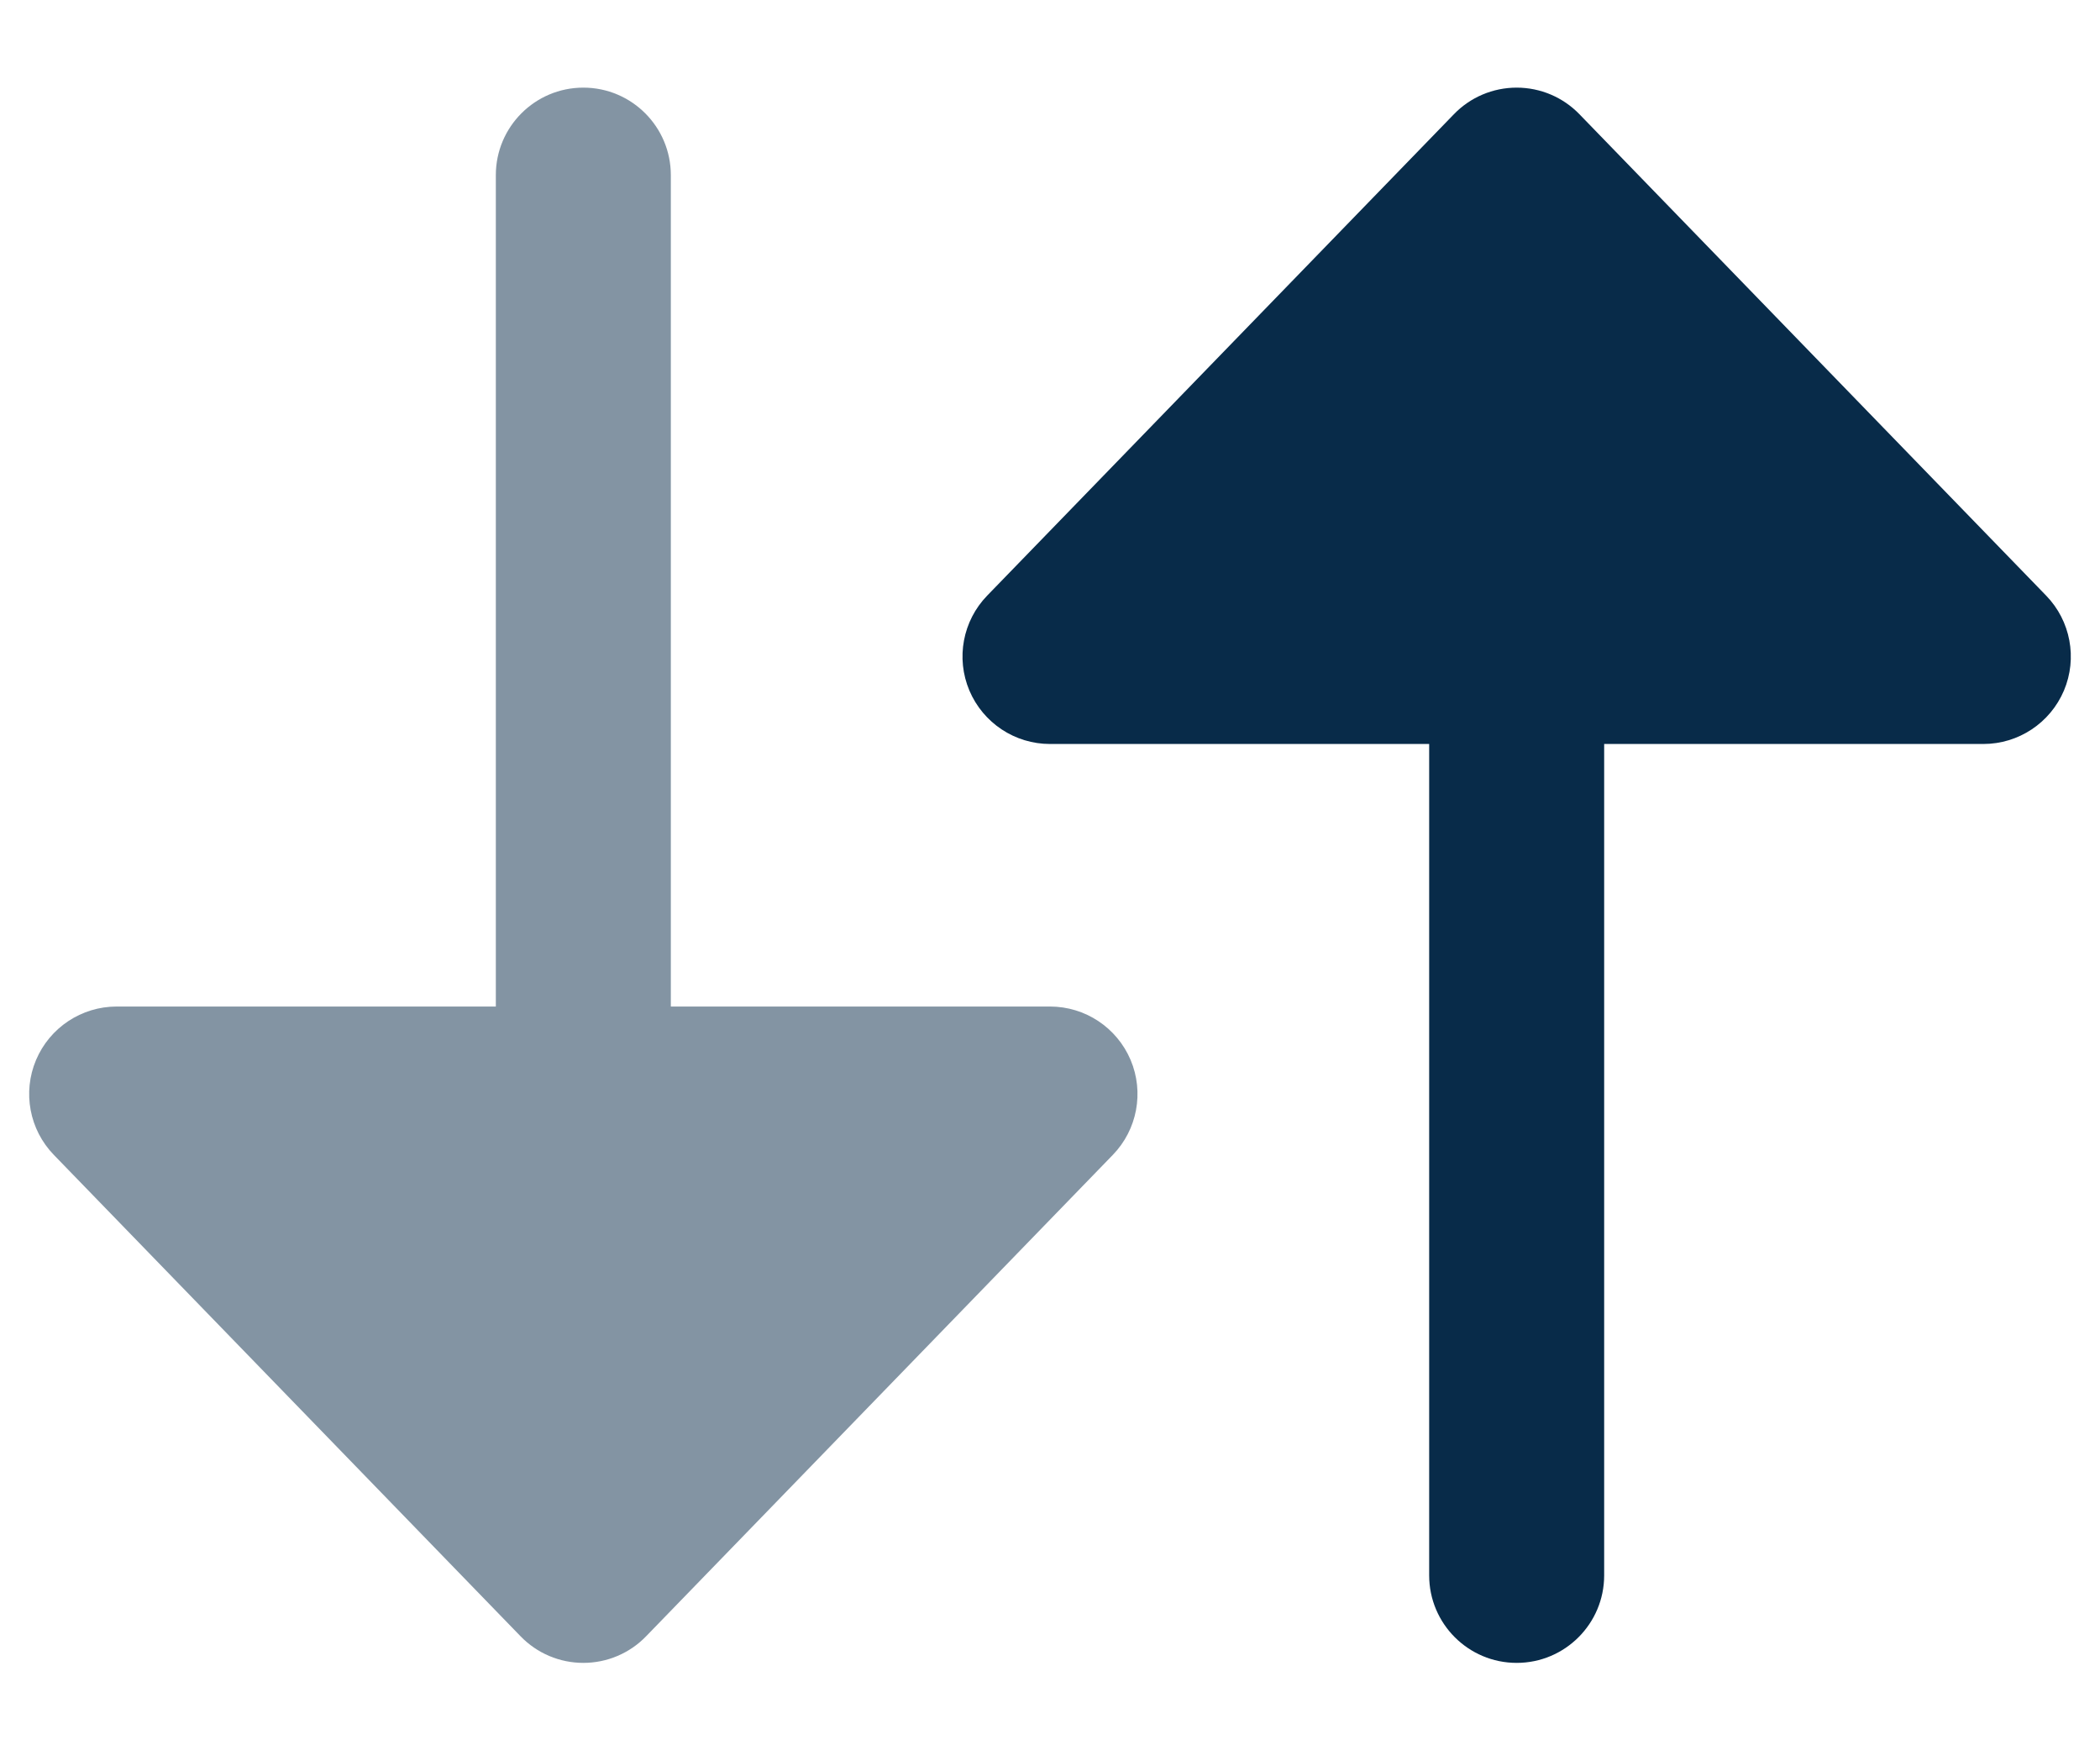 <svg width="18" height="15" viewBox="0 0 18 15" fill="none" xmlns="http://www.w3.org/2000/svg">
<path d="M17 6.376C17.301 6.376 17.573 6.196 17.691 5.918C17.808 5.641 17.748 5.32 17.538 5.104L13.538 0.979C13.397 0.833 13.203 0.751 13 0.751C12.797 0.751 12.603 0.833 12.462 0.979L8.462 5.104C8.252 5.32 8.192 5.641 8.309 5.918C8.427 6.196 8.699 6.376 9 6.376H12.25V13.501C12.25 13.915 12.586 14.251 13 14.251C13.414 14.251 13.75 13.915 13.75 13.501V6.376H17Z" fill="#082B49"/>
<path opacity="0.5" d="M9 8.626C9.301 8.626 9.573 8.806 9.691 9.084C9.808 9.361 9.748 9.682 9.538 9.898L5.538 14.023C5.397 14.169 5.203 14.251 5 14.251C4.797 14.251 4.603 14.169 4.462 14.023L0.462 9.898C0.252 9.682 0.192 9.361 0.309 9.084C0.427 8.806 0.699 8.626 1 8.626H4.25V1.501C4.25 1.087 4.586 0.751 5 0.751C5.414 0.751 5.75 1.087 5.75 1.501V8.626H9Z" fill="#082B49"/>
</svg>
